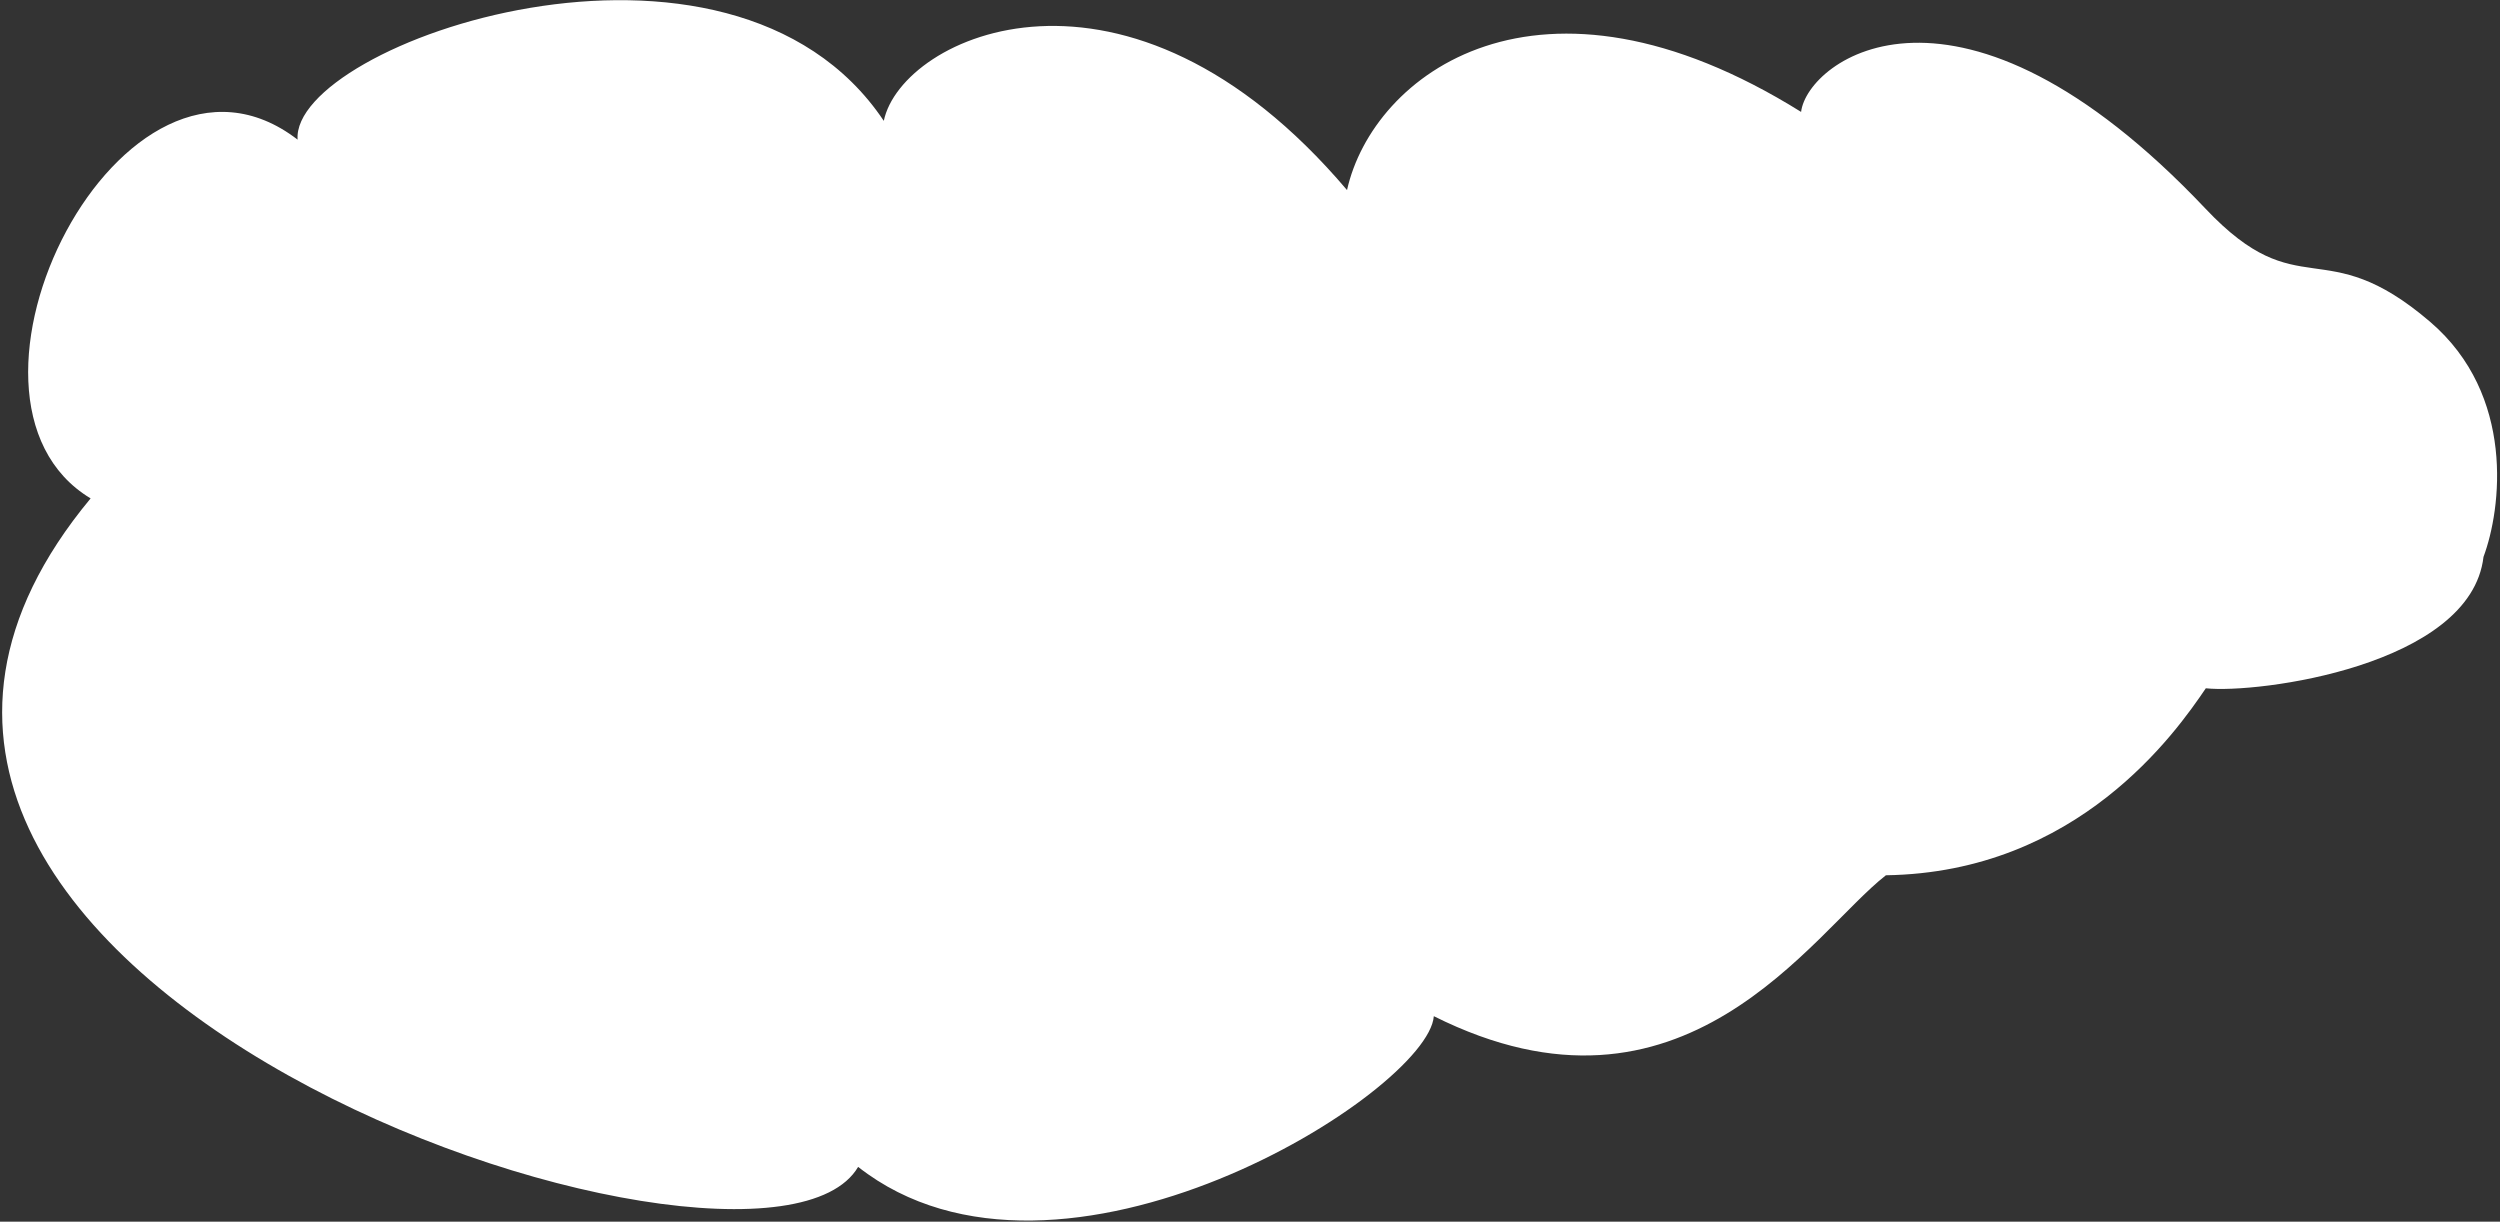 <?xml version="1.0" encoding="UTF-8"?> <svg xmlns="http://www.w3.org/2000/svg" width="530" height="259" viewBox="0 0 530 259" fill="none"><rect x="0" y="0" width="530" height="259" fill="#333333" stroke="none"/> <path d="M467.635 145.916C478.555 147.1 523.818 141.166 526.501 118.057C530.294 107.923 533.34 83.769 515.181 68.221C492.483 48.785 487.539 65.344 467.607 44.279C415.186 -11.121 383.172 12.67 381.831 23.724C326.093 -11.047 291.014 15.878 285.569 40.294C238.954 -14.677 191.144 7.552 187.364 25.621C154.65 -23.222 61.615 9.257 63.091 29.604C26.039 1.078 -15.988 84.49 19.211 105.661C-65.113 207.217 161.034 283.075 181.923 247.38C224.521 280.825 302.796 231.471 303.97 215.429C356.965 241.968 384.18 197.72 399.813 185.557C440.523 184.953 461.292 155.27 467.635 145.916Z" fill="white"></path> </svg> 